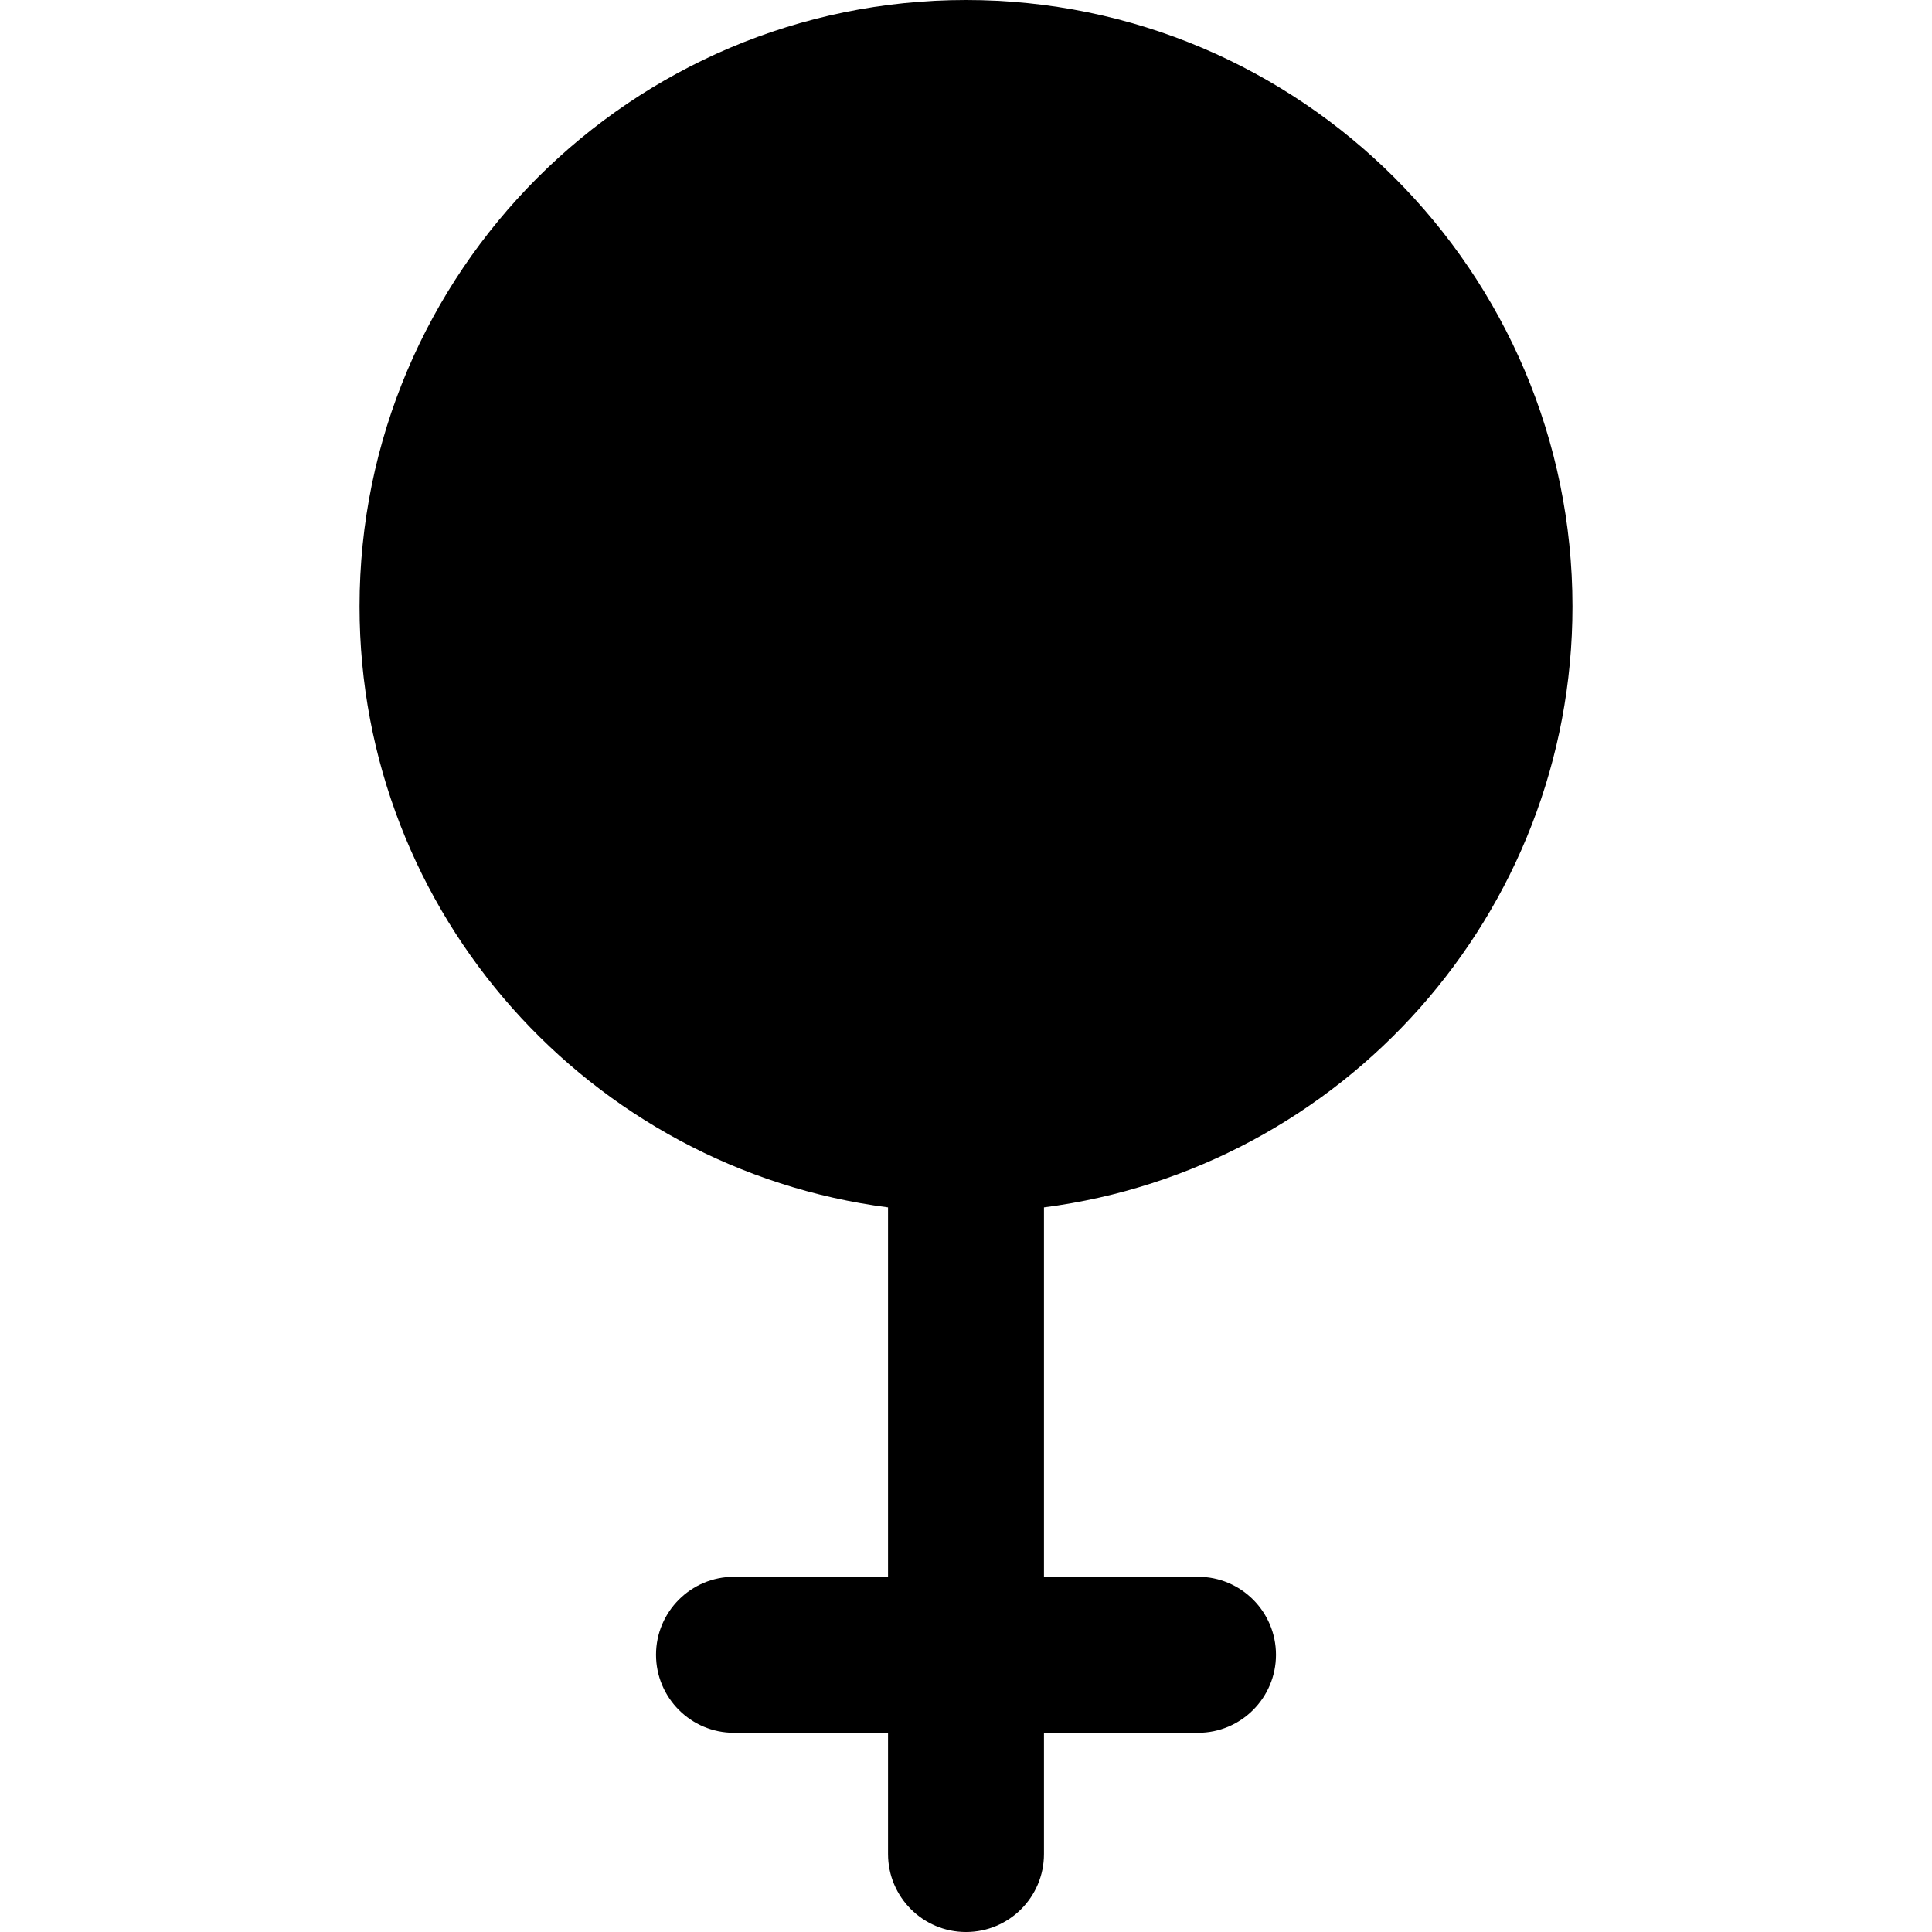 <?xml version="1.0" encoding="iso-8859-1"?>
<!-- Generator: Adobe Illustrator 16.0.0, SVG Export Plug-In . SVG Version: 6.00 Build 0)  -->
<!DOCTYPE svg PUBLIC "-//W3C//DTD SVG 1.1//EN" "http://www.w3.org/Graphics/SVG/1.1/DTD/svg11.dtd">
<svg version="1.1" id="Capa_1" xmlns="http://www.w3.org/2000/svg" xmlns:xlink="http://www.w3.org/1999/xlink" x="0px" y="0px"
	 width="330.324px" height="330.324px" viewBox="0 0 330.324 330.324" style="enable-background:new 0 0 330.324 330.324;"
	 xml:space="preserve">
<g>
	<path d="M268.853,103.691C268.853,46.51,222.334,0,165.162,0C107.996,0,61.471,46.51,61.471,103.691
		c0,52.653,39.479,96.161,90.36,102.743v63.158h-26.337c-7.359,0-13.331,5.98-13.331,13.33c0,7.362,5.972,13.343,13.331,13.343
		h26.337v20.729c0,7.356,5.963,13.331,13.331,13.331c7.374,0,13.33-5.975,13.33-13.331v-20.729h26.338
		c7.361,0,13.33-5.98,13.33-13.343c0-7.35-5.969-13.33-13.33-13.33h-26.338v-63.158
		C229.377,199.852,268.853,156.344,268.853,103.691z"/>
</g>
<g>
</g>
<g>
</g>
<g>
</g>
<g>
</g>
<g>
</g>
<g>
</g>
<g>
</g>
<g>
</g>
<g>
</g>
<g>
</g>
<g>
</g>
<g>
</g>
<g>
</g>
<g>
</g>
<g>
</g>
</svg>
